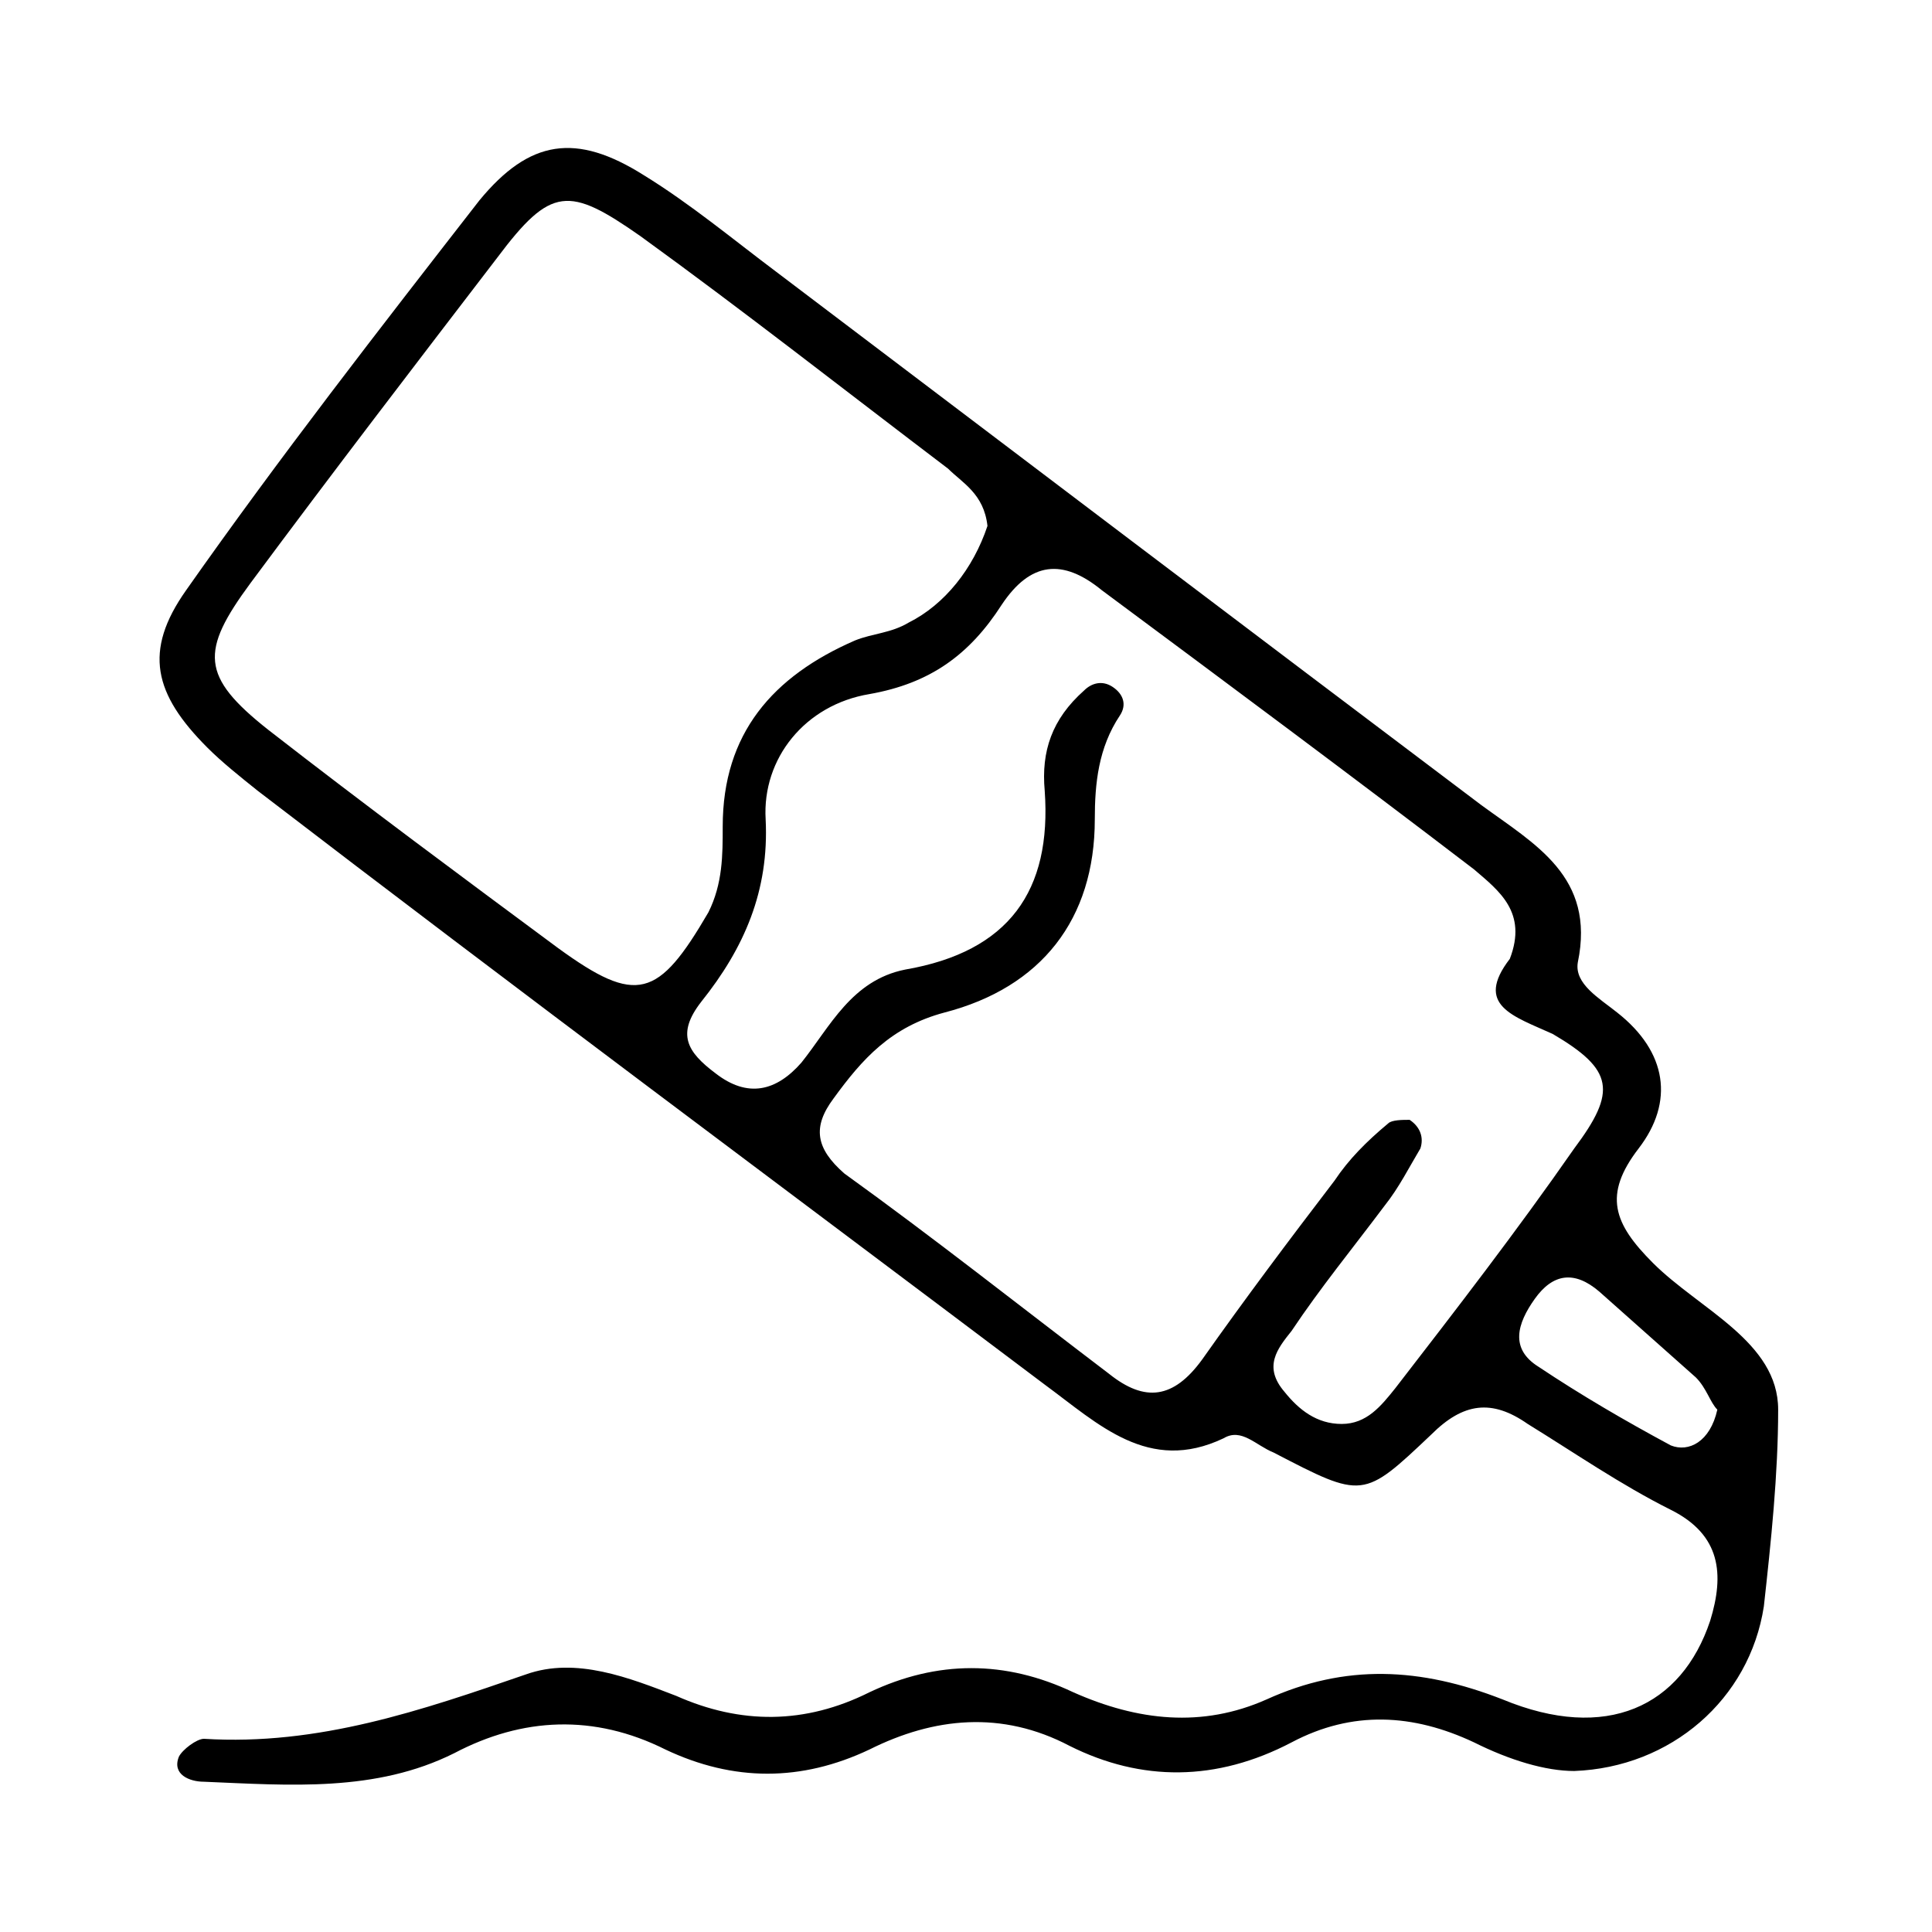 <?xml version="1.0" encoding="utf-8"?>
<!-- Generator: Adobe Illustrator 26.0.2, SVG Export Plug-In . SVG Version: 6.00 Build 0)  -->
<svg version="1.1" id="Vrstva_1" xmlns="http://www.w3.org/2000/svg" xmlns:xlink="http://www.w3.org/1999/xlink" x="0px" y="0px"
	 viewBox="0 0 54 54" style="enable-background:new 0 0 54 54;" xml:space="preserve">
<g>
	<path d="M44,49.5c-0.8,0-1.8-0.3-2.8-0.8c-1.7-0.8-3.4-0.9-5.1,0c-2.1,1.1-4.2,1.1-6.2,0.1c-1.9-1-3.8-0.8-5.6,0.1
		c-1.9,0.9-3.8,0.9-5.7,0c-2-1-4-0.9-5.9,0.1c-2.2,1.1-4.6,0.9-7,0.8c-0.4,0-0.9-0.2-0.7-0.7c0.1-0.2,0.5-0.5,0.7-0.5
		c3.2,0.2,6.1-0.8,9-1.8c1.4-0.5,2.9,0.1,4.2,0.6c1.8,0.8,3.6,0.8,5.4-0.1c1.9-0.9,3.8-0.9,5.7,0c1.8,0.8,3.6,1,5.4,0.2
		c2.2-1,4.3-0.9,6.6,0c2.9,1.2,5,0.2,5.8-2.2c0.4-1.3,0.3-2.4-1.1-3.1c-1.4-0.7-2.7-1.6-4-2.4c-1-0.7-1.8-0.6-2.7,0.3
		c-1.9,1.8-1.9,1.8-4.4,0.5c-0.5-0.2-0.9-0.7-1.4-0.4c-2.1,1-3.5-0.4-5-1.5c-7.3-5.5-14.7-11-22-16.6c-0.5-0.4-1-0.8-1.4-1.2
		c-1.5-1.5-1.8-2.7-0.6-4.4c2.6-3.7,5.4-7.3,8.2-10.9c1.4-1.7,2.7-1.9,4.6-0.7c1.3,0.8,2.5,1.8,3.7,2.7c6.6,5,13.2,10,19.7,14.9
		c1.5,1.1,3.2,2,2.7,4.4c-0.1,0.6,0.6,1,1.1,1.4c1.4,1.1,1.6,2.5,0.6,3.8c-1,1.3-0.7,2.1,0.4,3.2c1.3,1.3,3.5,2.2,3.5,4.1
		c0,1.8-0.2,3.7-0.4,5.5C48.9,47.5,46.7,49.4,44,49.5z M42.2,26.8c0.5-1.3-0.3-1.9-1-2.5c-3.4-2.6-6.9-5.2-10.4-7.8
		c-1.1-0.9-2-0.8-2.8,0.4c-0.9,1.4-2,2.2-3.7,2.5c-1.8,0.3-3,1.8-2.9,3.5c0.1,2-0.6,3.6-1.8,5.1c-0.7,0.9-0.4,1.4,0.4,2
		c0.9,0.7,1.7,0.5,2.4-0.3c0.8-1,1.4-2.3,2.9-2.6c2.9-0.5,4.1-2.2,3.9-5c-0.1-1.1,0.2-2,1.1-2.8c0.2-0.2,0.5-0.3,0.8-0.1
		c0.3,0.2,0.4,0.5,0.2,0.8c-0.6,0.9-0.7,1.9-0.7,2.9c0,2.8-1.5,4.7-4.2,5.4c-1.5,0.4-2.3,1.3-3.1,2.4c-0.6,0.8-0.5,1.4,0.3,2.1
		c2.5,1.8,4.9,3.7,7.4,5.6c1,0.8,1.8,0.7,2.6-0.4c1.2-1.7,2.4-3.3,3.7-5c0.4-0.6,0.9-1.1,1.5-1.6c0.1-0.1,0.4-0.1,0.6-0.1
		c0.3,0.2,0.4,0.5,0.3,0.8c-0.3,0.5-0.6,1.1-1,1.6c-0.9,1.2-1.8,2.3-2.6,3.5c-0.4,0.5-0.8,1-0.2,1.7c0.4,0.5,0.9,0.9,1.6,0.9
		c0.7,0,1.1-0.5,1.5-1c1.7-2.2,3.4-4.4,5-6.7c1.2-1.6,1.1-2.2-0.6-3.2C42.3,28.4,41.2,28.1,42.2,26.8z M27.6,14.7
		c-0.1-0.9-0.7-1.2-1.1-1.6c-2.9-2.2-5.7-4.4-8.6-6.5c-2-1.4-2.5-1.4-4,0.6c-2.3,3-4.6,6-6.9,9.1c-1.4,1.9-1.4,2.6,0.5,4.1
		c2.7,2.1,5.4,4.1,8.1,6.1c2.2,1.6,2.8,1.4,4.2-1c0.4-0.8,0.4-1.6,0.4-2.4c0-2.6,1.4-4.2,3.7-5.2c0.5-0.2,1-0.2,1.5-0.5
		C26.4,16.9,27.2,15.9,27.6,14.7z M48,39.4c-0.2-0.2-0.3-0.6-0.6-0.9c-0.9-0.8-1.8-1.6-2.7-2.4c-0.7-0.6-1.3-0.5-1.8,0.2
		c-0.5,0.7-0.7,1.4,0.1,1.9c1.2,0.8,2.4,1.5,3.7,2.2C47.2,40.6,47.8,40.3,48,39.4z"/>
</g>
</svg>
